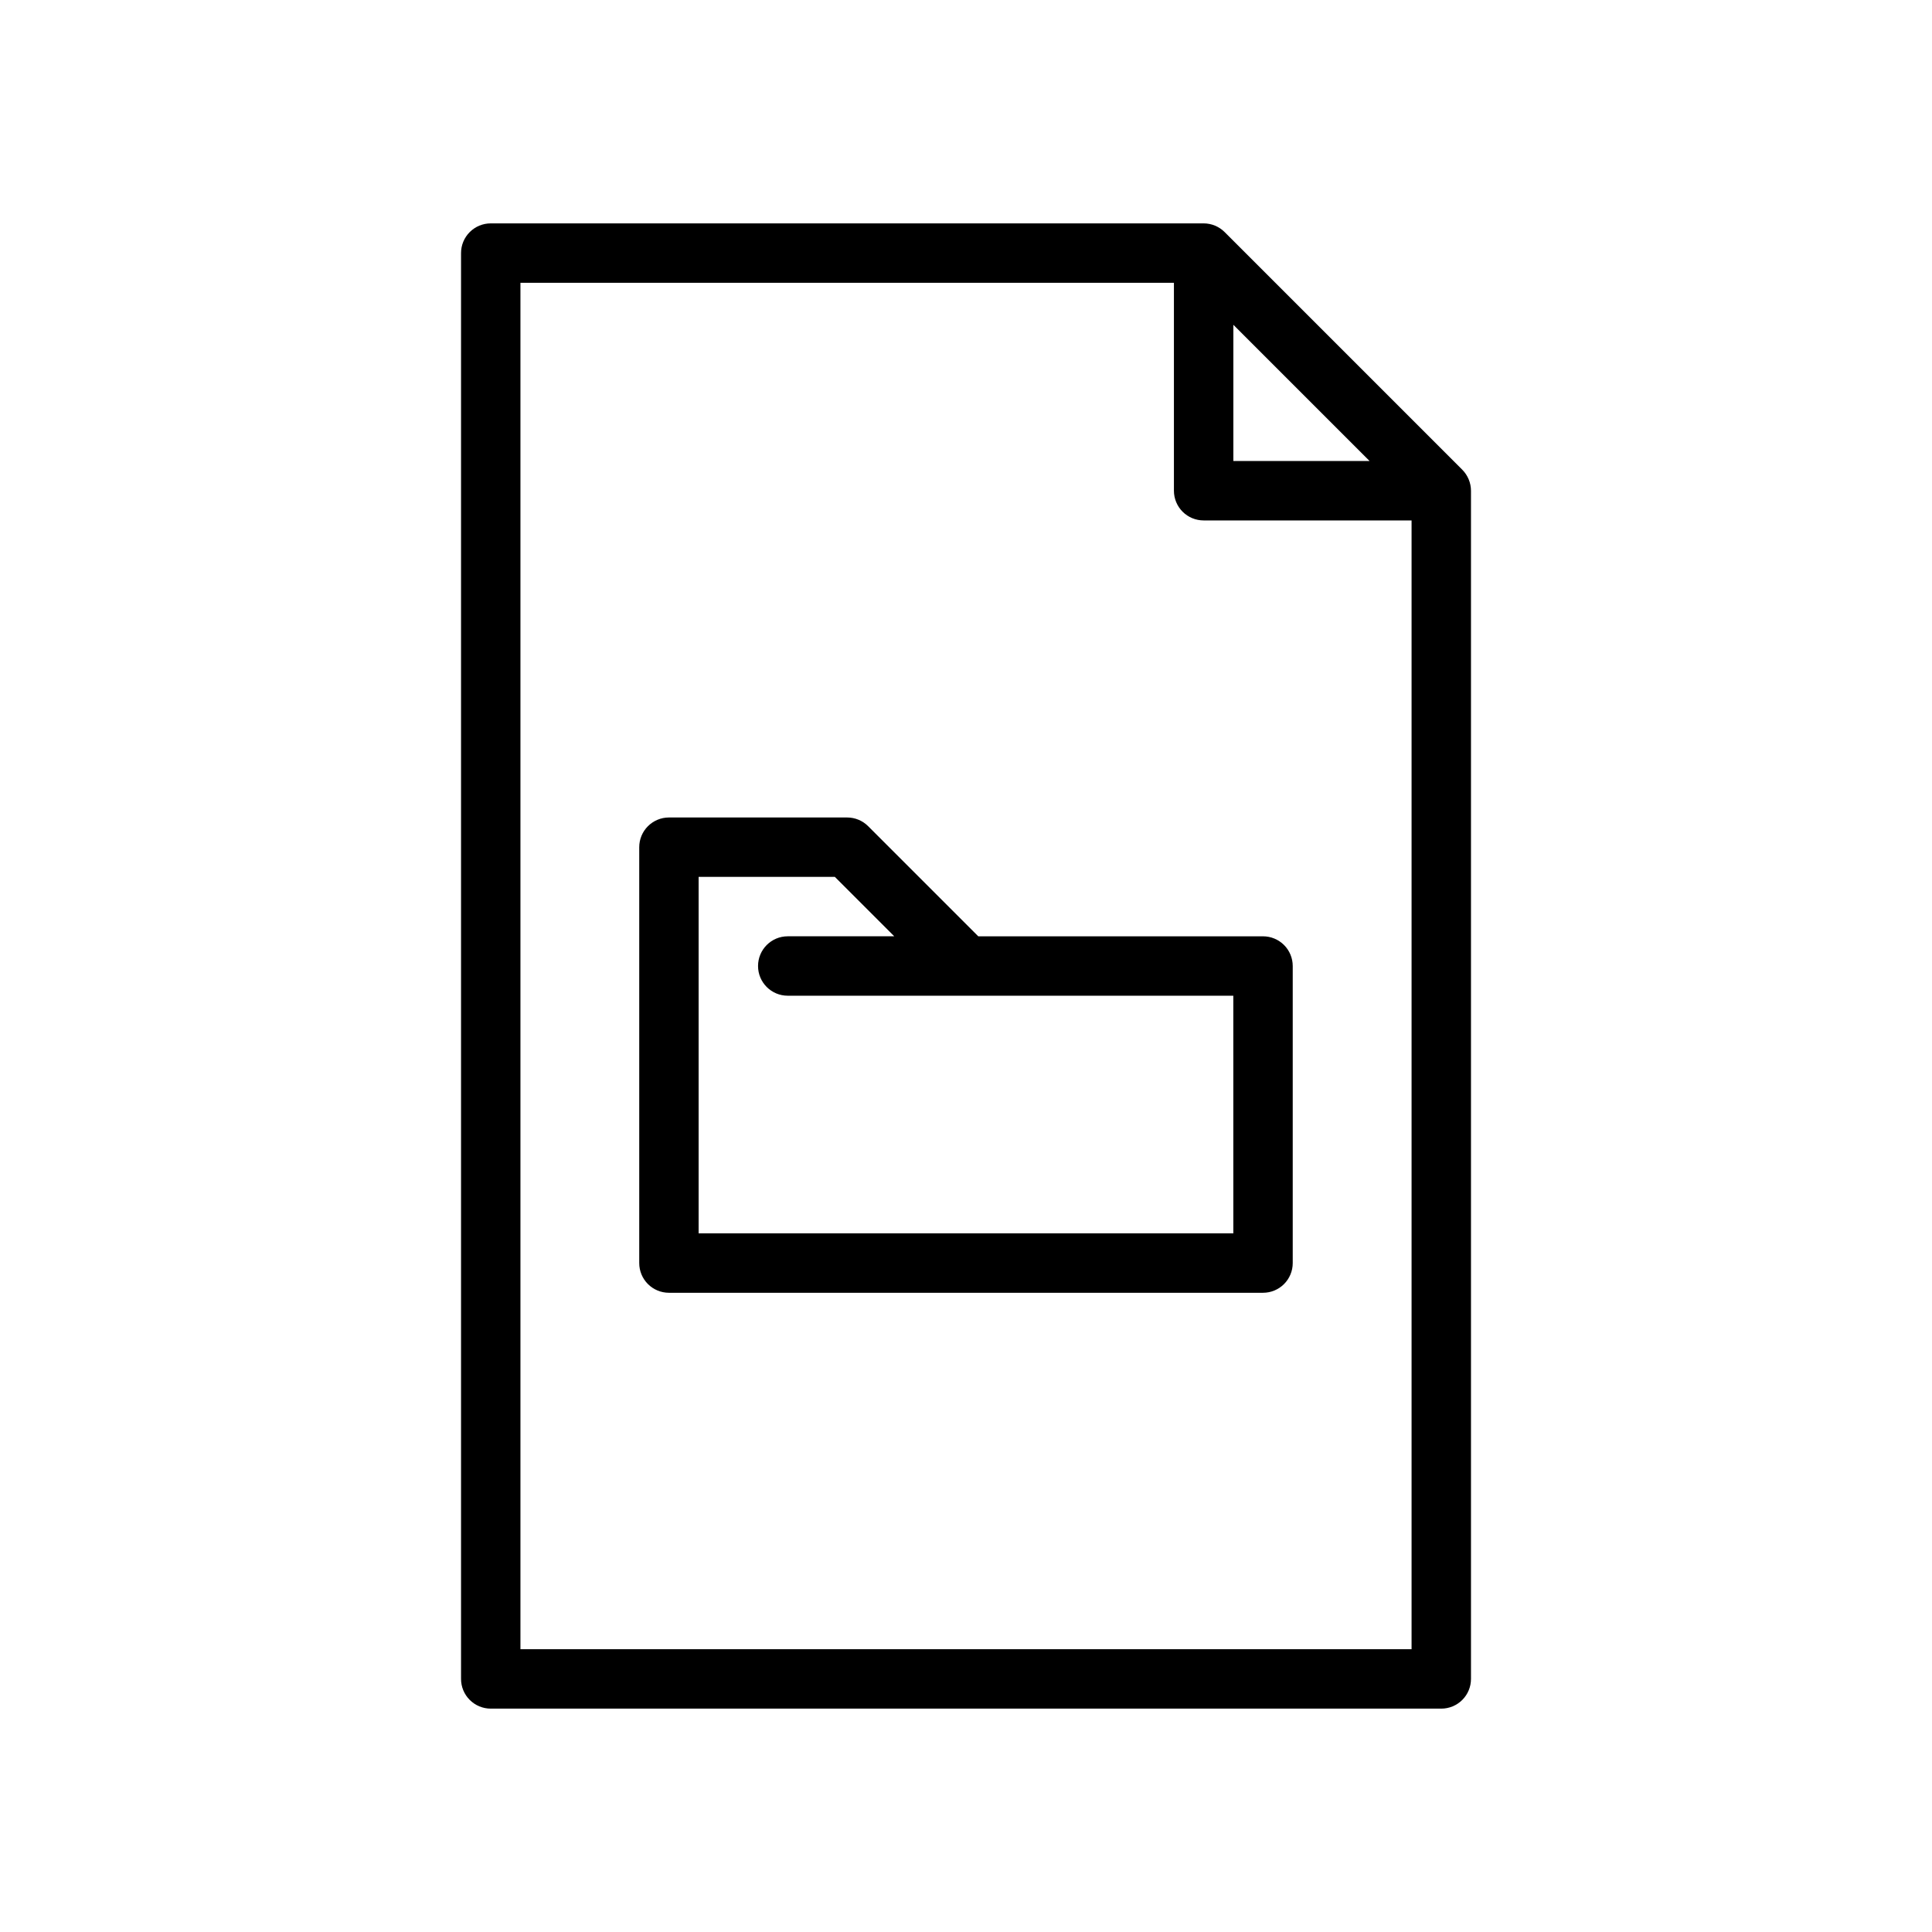 <?xml version="1.0" encoding="UTF-8"?>
<!-- Uploaded to: ICON Repo, www.svgrepo.com, Generator: ICON Repo Mixer Tools -->
<svg fill="#000000" width="800px" height="800px" version="1.1" viewBox="144 144 512 512" xmlns="http://www.w3.org/2000/svg">
 <g>
  <path d="m374.07 362.95c-1.473-1.477-3.477-2.309-5.562-2.309h-47.234c-2.086 0-4.09 0.832-5.566 2.309-1.477 1.473-2.305 3.477-2.305 5.566v110.21c0 2.09 0.828 4.09 2.305 5.566 1.477 1.477 3.481 2.305 5.566 2.305h157.44c2.09 0 4.09-0.828 5.566-2.305 1.477-1.477 2.305-3.477 2.305-5.566v-78.719c0-2.09-0.828-4.094-2.305-5.57-1.477-1.473-3.477-2.305-5.566-2.305h-75.461zm96.773 107.9h-141.7v-94.465h36.102l15.742 15.742h-28.227c-4.348 0-7.871 3.527-7.871 7.875s3.523 7.871 7.871 7.871h118.08z"/>
  <path d="m531.52 268.48-62.977-62.977c-1.477-1.473-3.477-2.301-5.562-2.305h-188.93c-2.09 0-4.09 0.828-5.566 2.305-1.477 1.477-2.309 3.477-2.305 5.566v377.86c-0.004 2.09 0.828 4.094 2.305 5.566 1.477 1.477 3.477 2.309 5.566 2.309h251.9c2.09 0 4.094-0.832 5.57-2.309 1.477-1.473 2.305-3.477 2.305-5.566v-314.88c-0.008-2.086-0.836-4.086-2.309-5.566zm-60.668-38.406 36.102 36.102h-36.102zm47.23 350.98h-236.16v-362.11h173.18v55.105c0 2.086 0.828 4.09 2.305 5.566 1.477 1.477 3.481 2.305 5.57 2.305h55.105z"/>
 </g>
</svg>